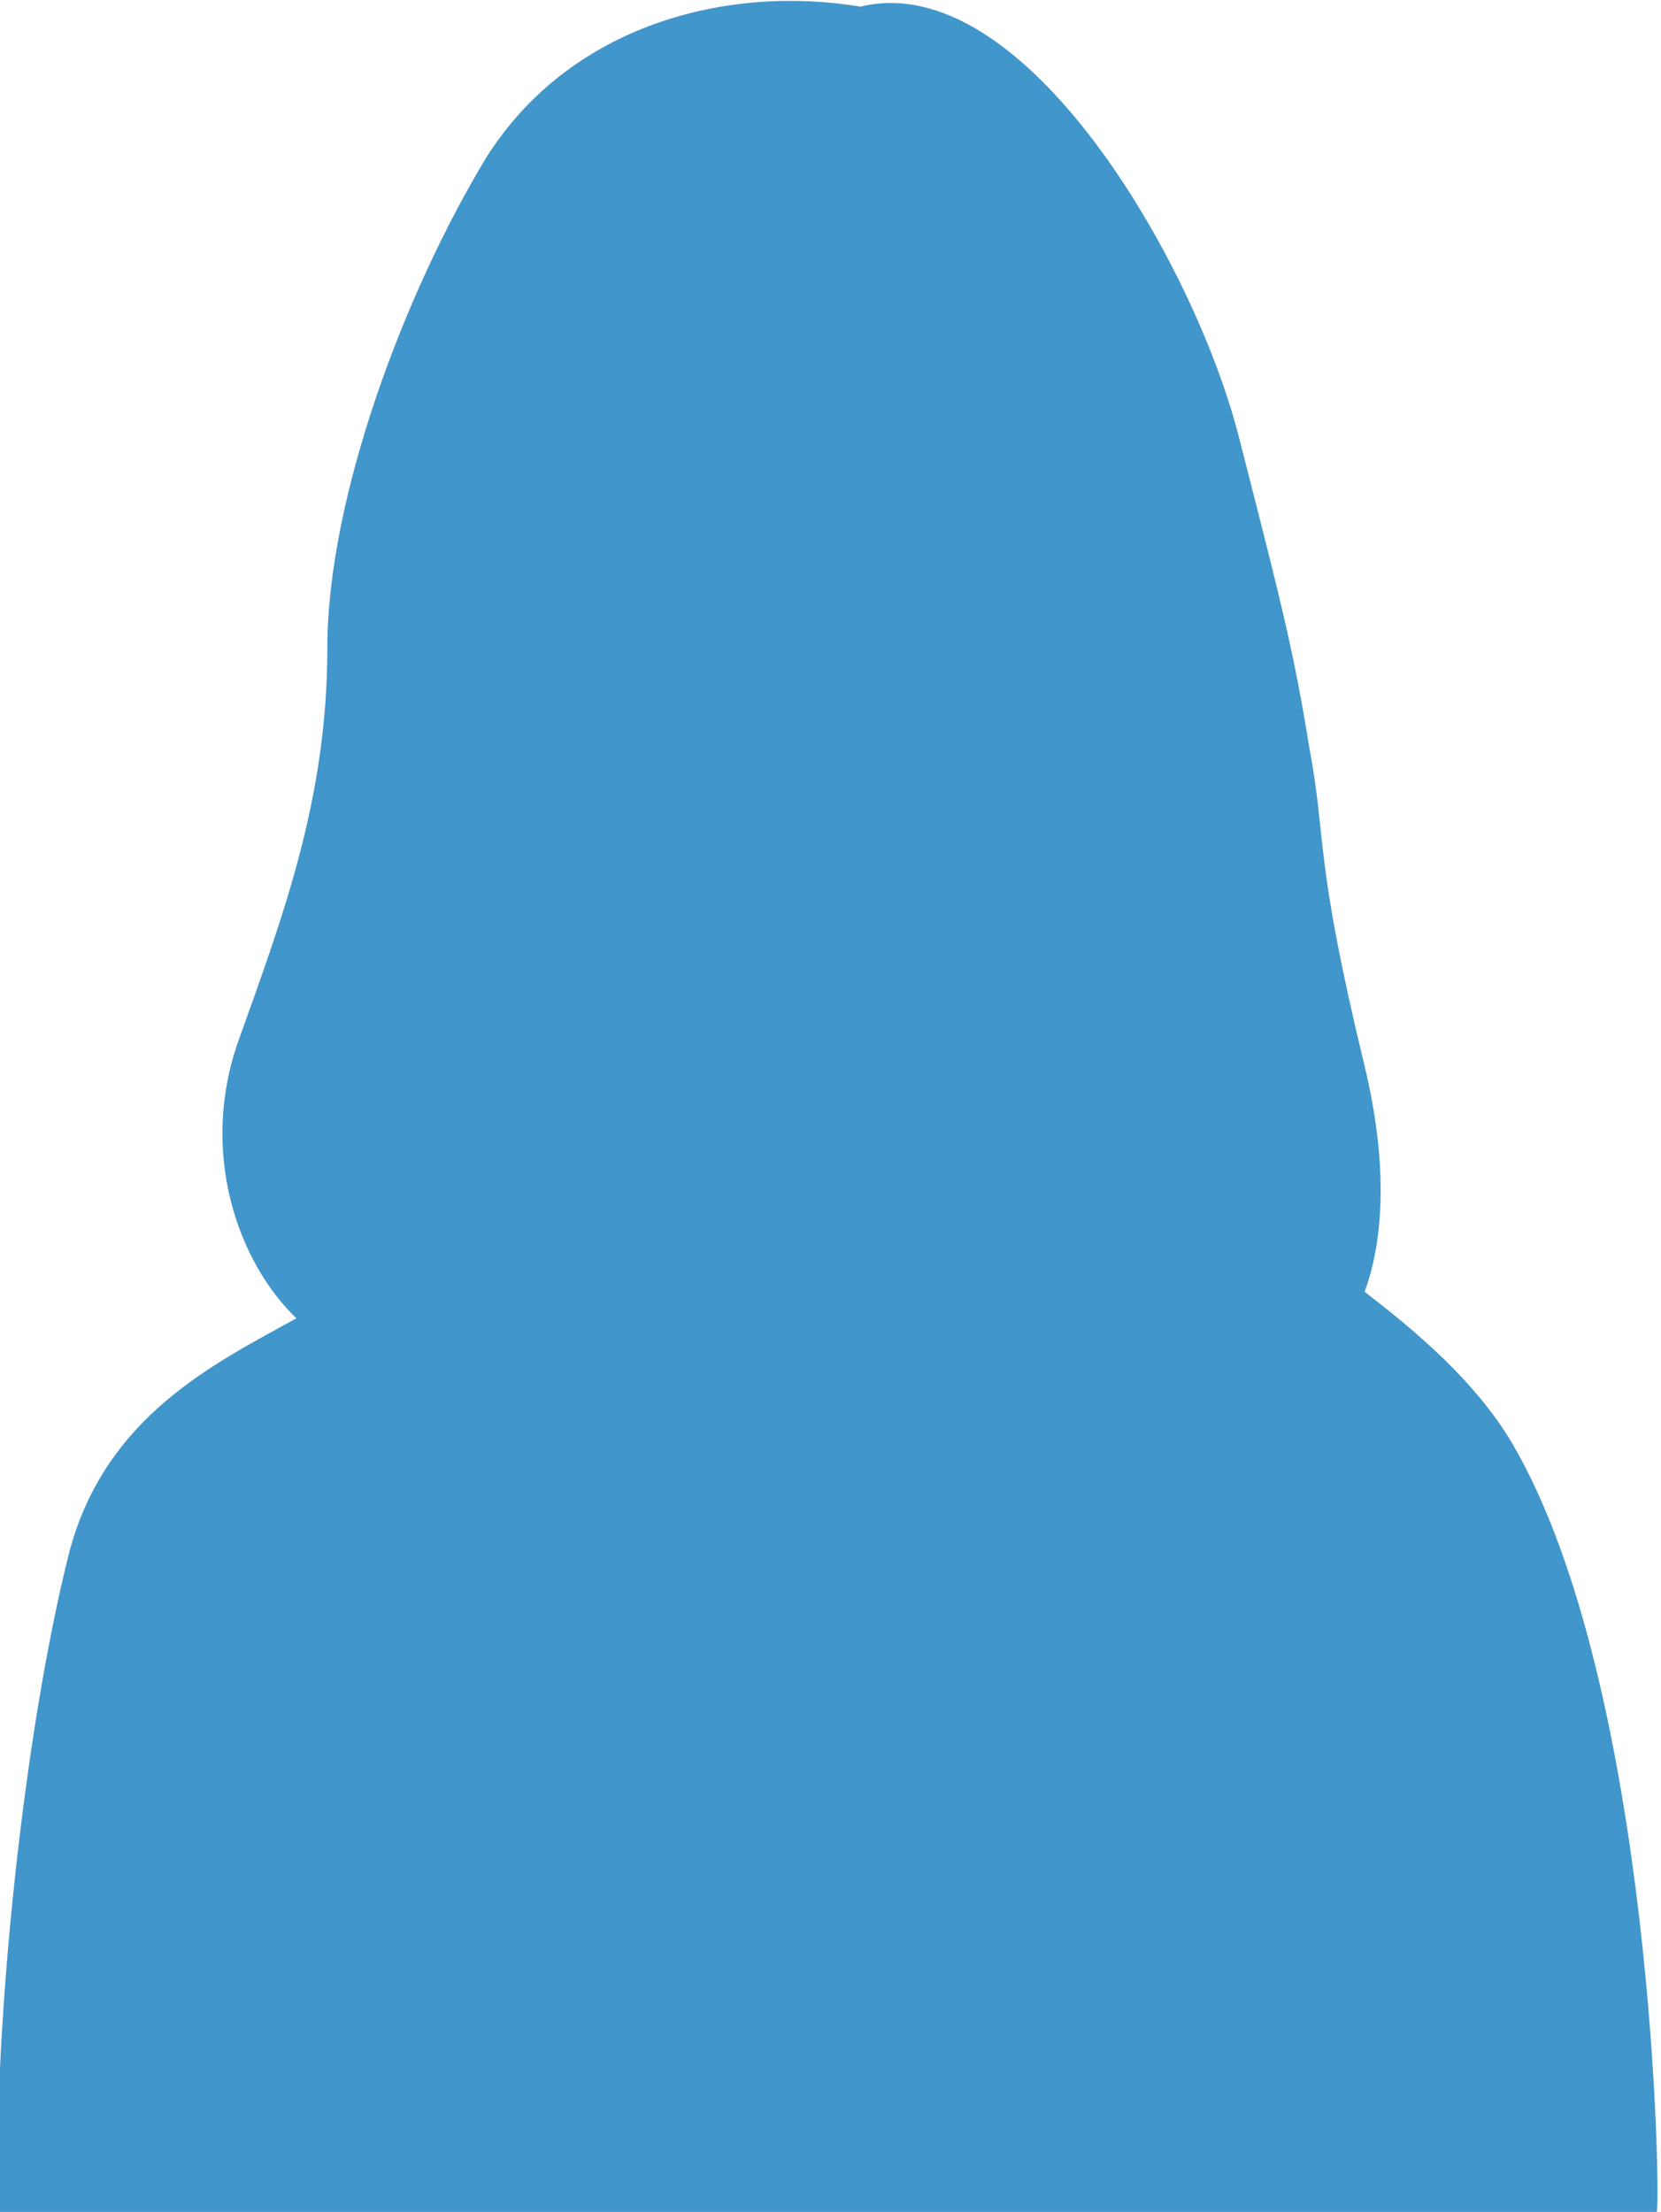 <?xml version="1.0" encoding="utf-8"?>
<!-- Generator: Adobe Illustrator 24.3.0, SVG Export Plug-In . SVG Version: 6.00 Build 0)  -->
<svg version="1.1" id="レイヤー_1" xmlns="http://www.w3.org/2000/svg" xmlns:xlink="http://www.w3.org/1999/xlink" x="0px"
	 y="0px" viewBox="0 0 75.1 100" style="enable-background:new 0 0 75.1 100;" xml:space="preserve">
<style type="text/css">
	.st0{fill:#4196CB;}
</style>
<g>
	<g>
		<path class="st0" d="M68.4,65.3c-1.7-2.9-4.5-5.2-6.7-6.9c0.7-1.9,1.2-5.2,0-10.2c-2.3-9.5-1.7-10.1-2.5-14.4
			c-0.7-4.3-1.2-6.3-3.2-14.1c-2-7.8-9.7-21.2-17.1-19.4c-6-1-13.1,0.8-16.9,6.8c-3.7,6.1-7.2,15.4-7.2,22.2c0,6.8-2,12.1-4,17.7
			c-1.8,5-0.1,10,2.6,12.6c-3.6,2-8.7,4.4-10.3,10.7c-2,8-3.4,21-3.2,29.7h75C75.1,100,74.8,76.3,68.4,65.3z"/>
	</g>
</g>
</svg>
